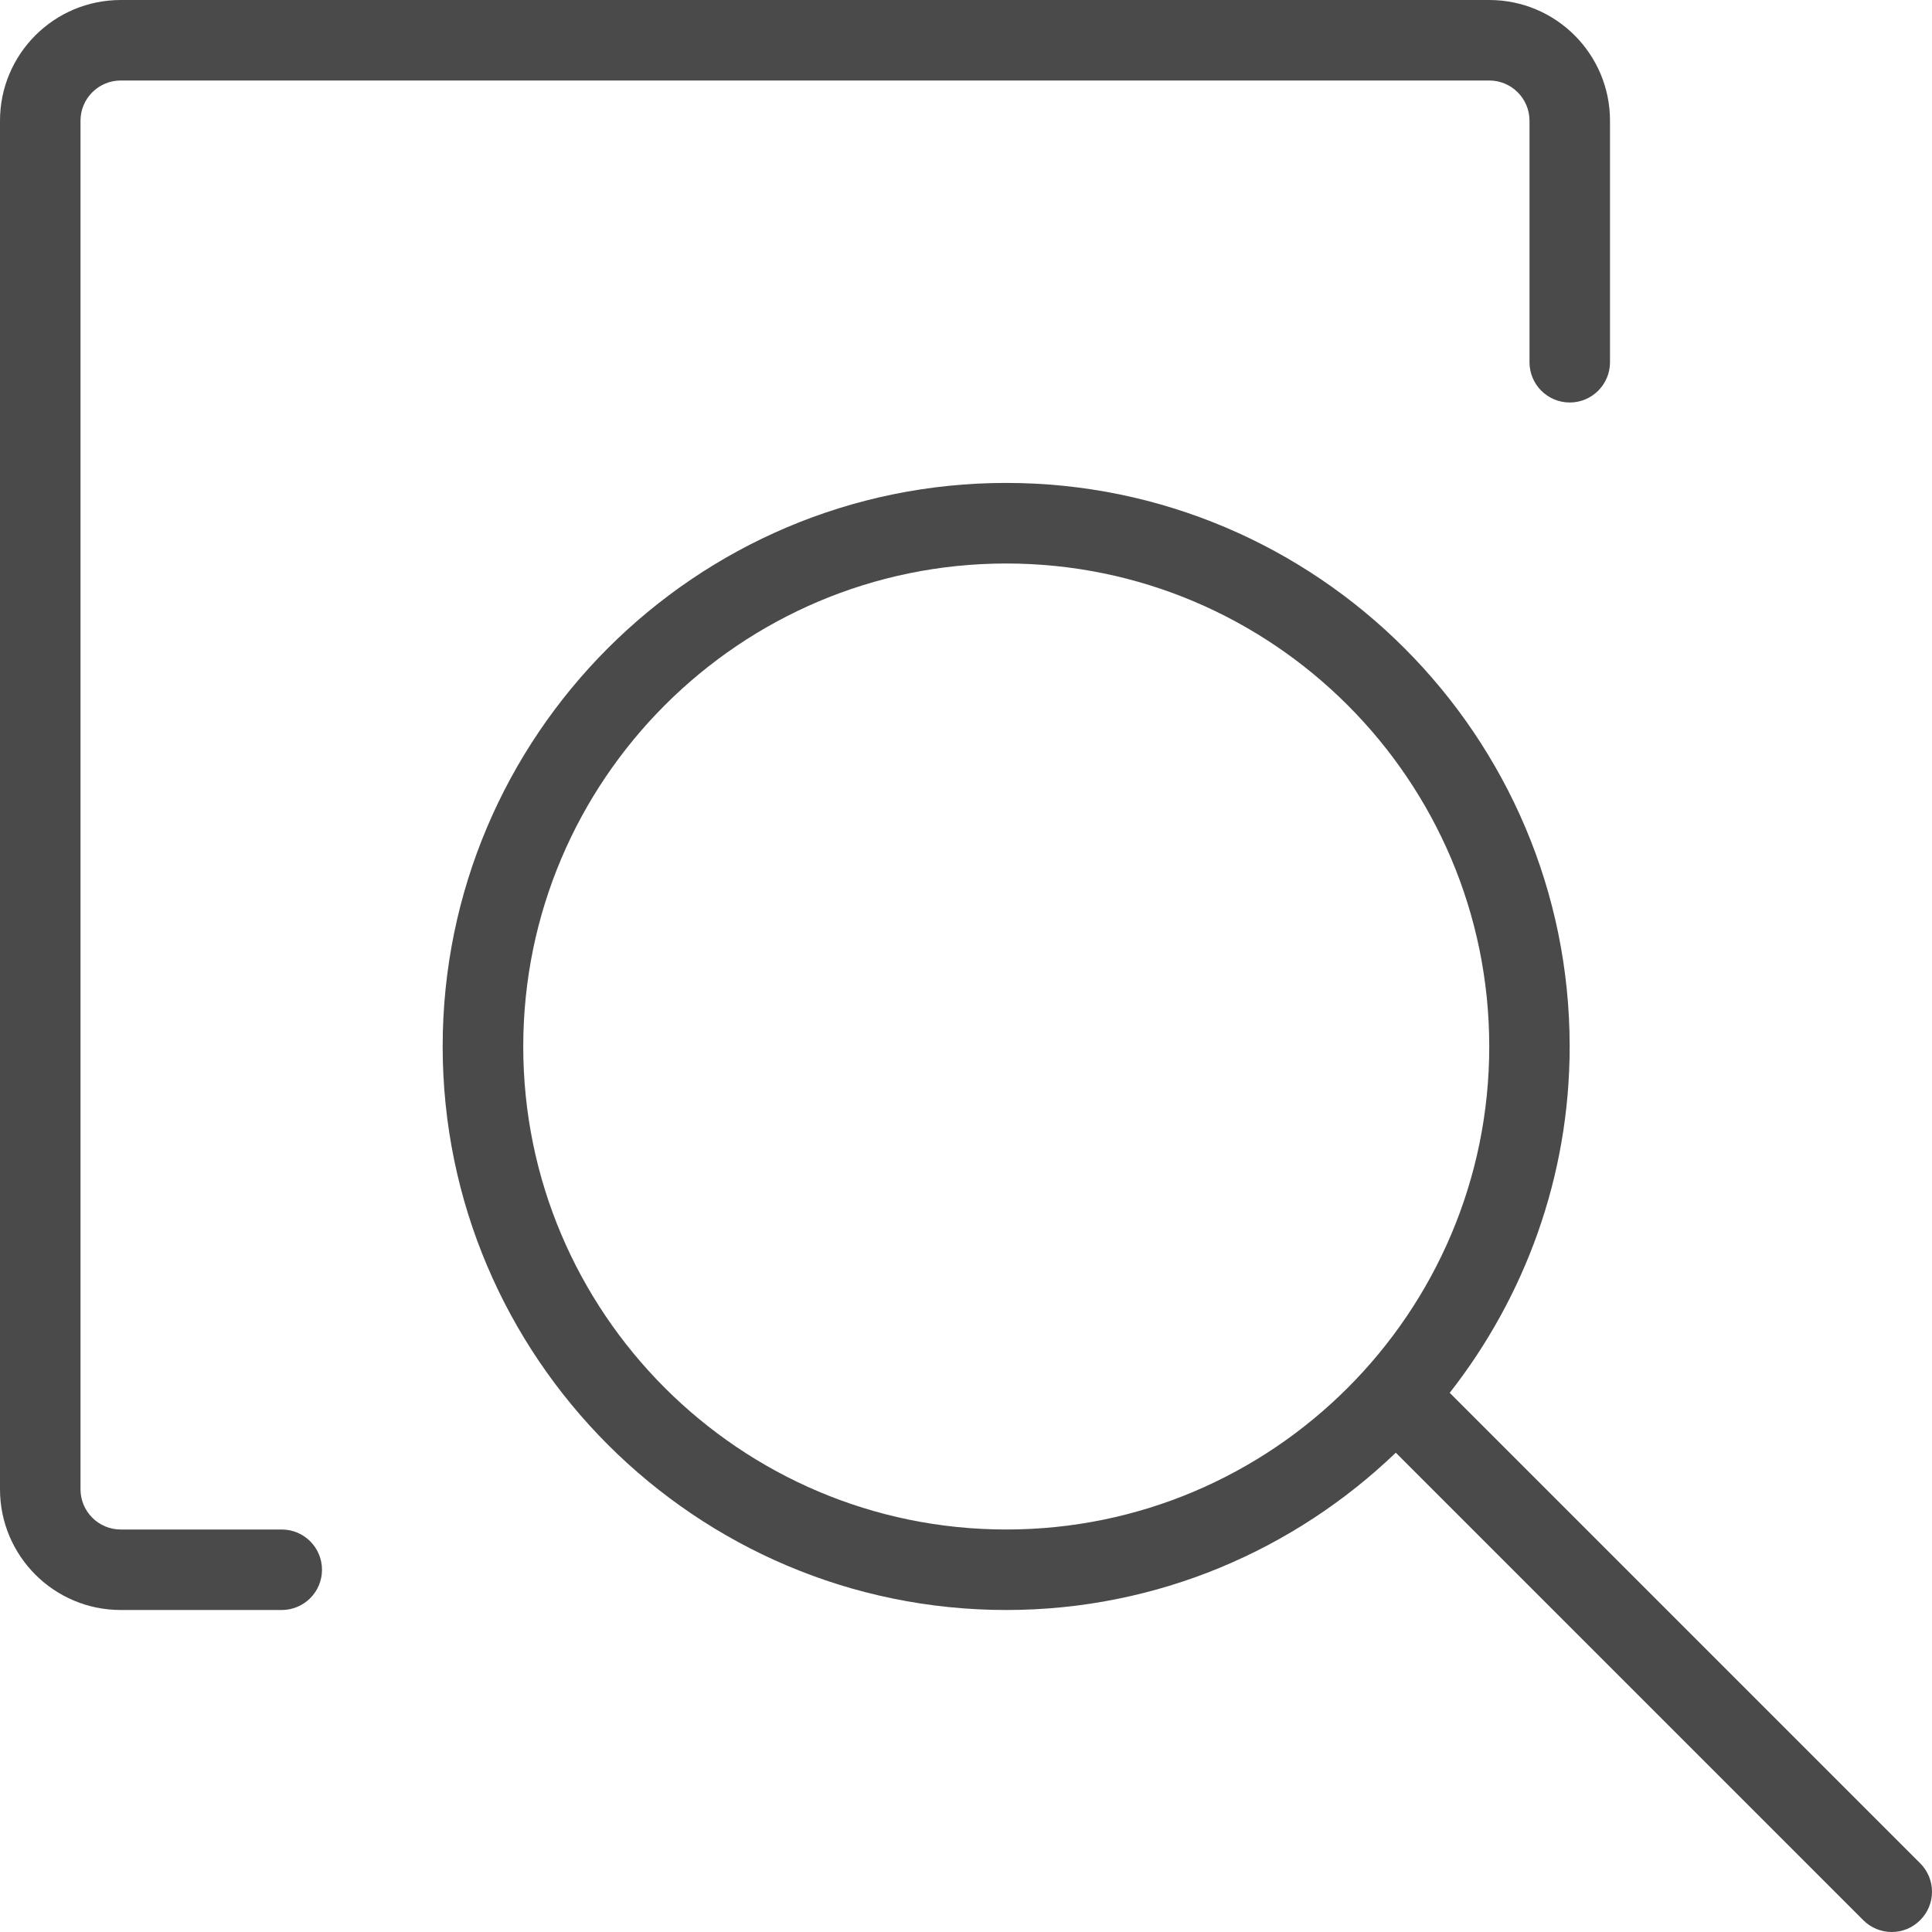 <?xml version="1.0" encoding="utf-8"?>
<!-- Generator: Adobe Illustrator 19.1.0, SVG Export Plug-In . SVG Version: 6.00 Build 0)  -->
<svg version="1.1" xmlns="http://www.w3.org/2000/svg" xmlns:xlink="http://www.w3.org/1999/xlink" x="0px" y="0px" width="24px"
	 height="24px" viewBox="0 0 24 24" enable-background="new 0 0 24 24" xml:space="preserve">
<g id="Icons">
	<g>
		<defs>
			<rect id="SVGID_73_" width="24" height="24"/>
		</defs>
		<clipPath id="SVGID_2_">
			<use xlink:href="#SVGID_73_"  overflow="visible"/>
		</clipPath>
		<g clip-path="url(#SVGID_2_)">
			<path fill="none" d="M12.5,7c-3.309,0-6,2.692-6,6.001c0,3.308,2.691,5.999,6,5.999s6-2.691,6-5.999C18.5,9.692,15.809,7,12.5,7z
				"/>
			<path fill="#4A4A4A" d="M3.5,19h-2C1.224,19,1,18.776,1,18.5v-17C1,1.224,1.224,1,1.5,1h17C18.776,1,19,1.224,19,1.5v3
				C19,4.776,19.224,5,19.5,5C19.776,5,20,4.776,20,4.5v-3C20,0.672,19.329,0,18.5,0h-17C0.671,0,0,0.672,0,1.5v17
				C0,19.328,0.671,20,1.5,20h2C3.776,20,4,19.776,4,19.5C4,19.224,3.776,19,3.5,19z"/>
			<path fill="#4A4A4A" d="M23.853,23.146l-5.844-5.844c0.93-1.188,1.49-2.68,1.49-4.302c0-3.86-3.14-7.001-7-7.001
				c-3.86,0-7,3.141-7,7.001C5.5,16.86,8.64,20,12.5,20c1.877,0,3.581-0.747,4.839-1.954l5.807,5.807
				C23.244,23.951,23.372,24,23.5,24c0.128,0,0.256-0.049,0.353-0.147C24.049,23.658,24.049,23.342,23.853,23.146z M12.5,19
				c-3.309,0-6-2.691-6-5.999C6.5,9.692,9.191,7,12.5,7s6,2.692,6,6.001C18.5,16.309,15.809,19,12.5,19z"/>
		</g>
	</g>
</g>
<g id="LABELS">
</g>
</svg>
